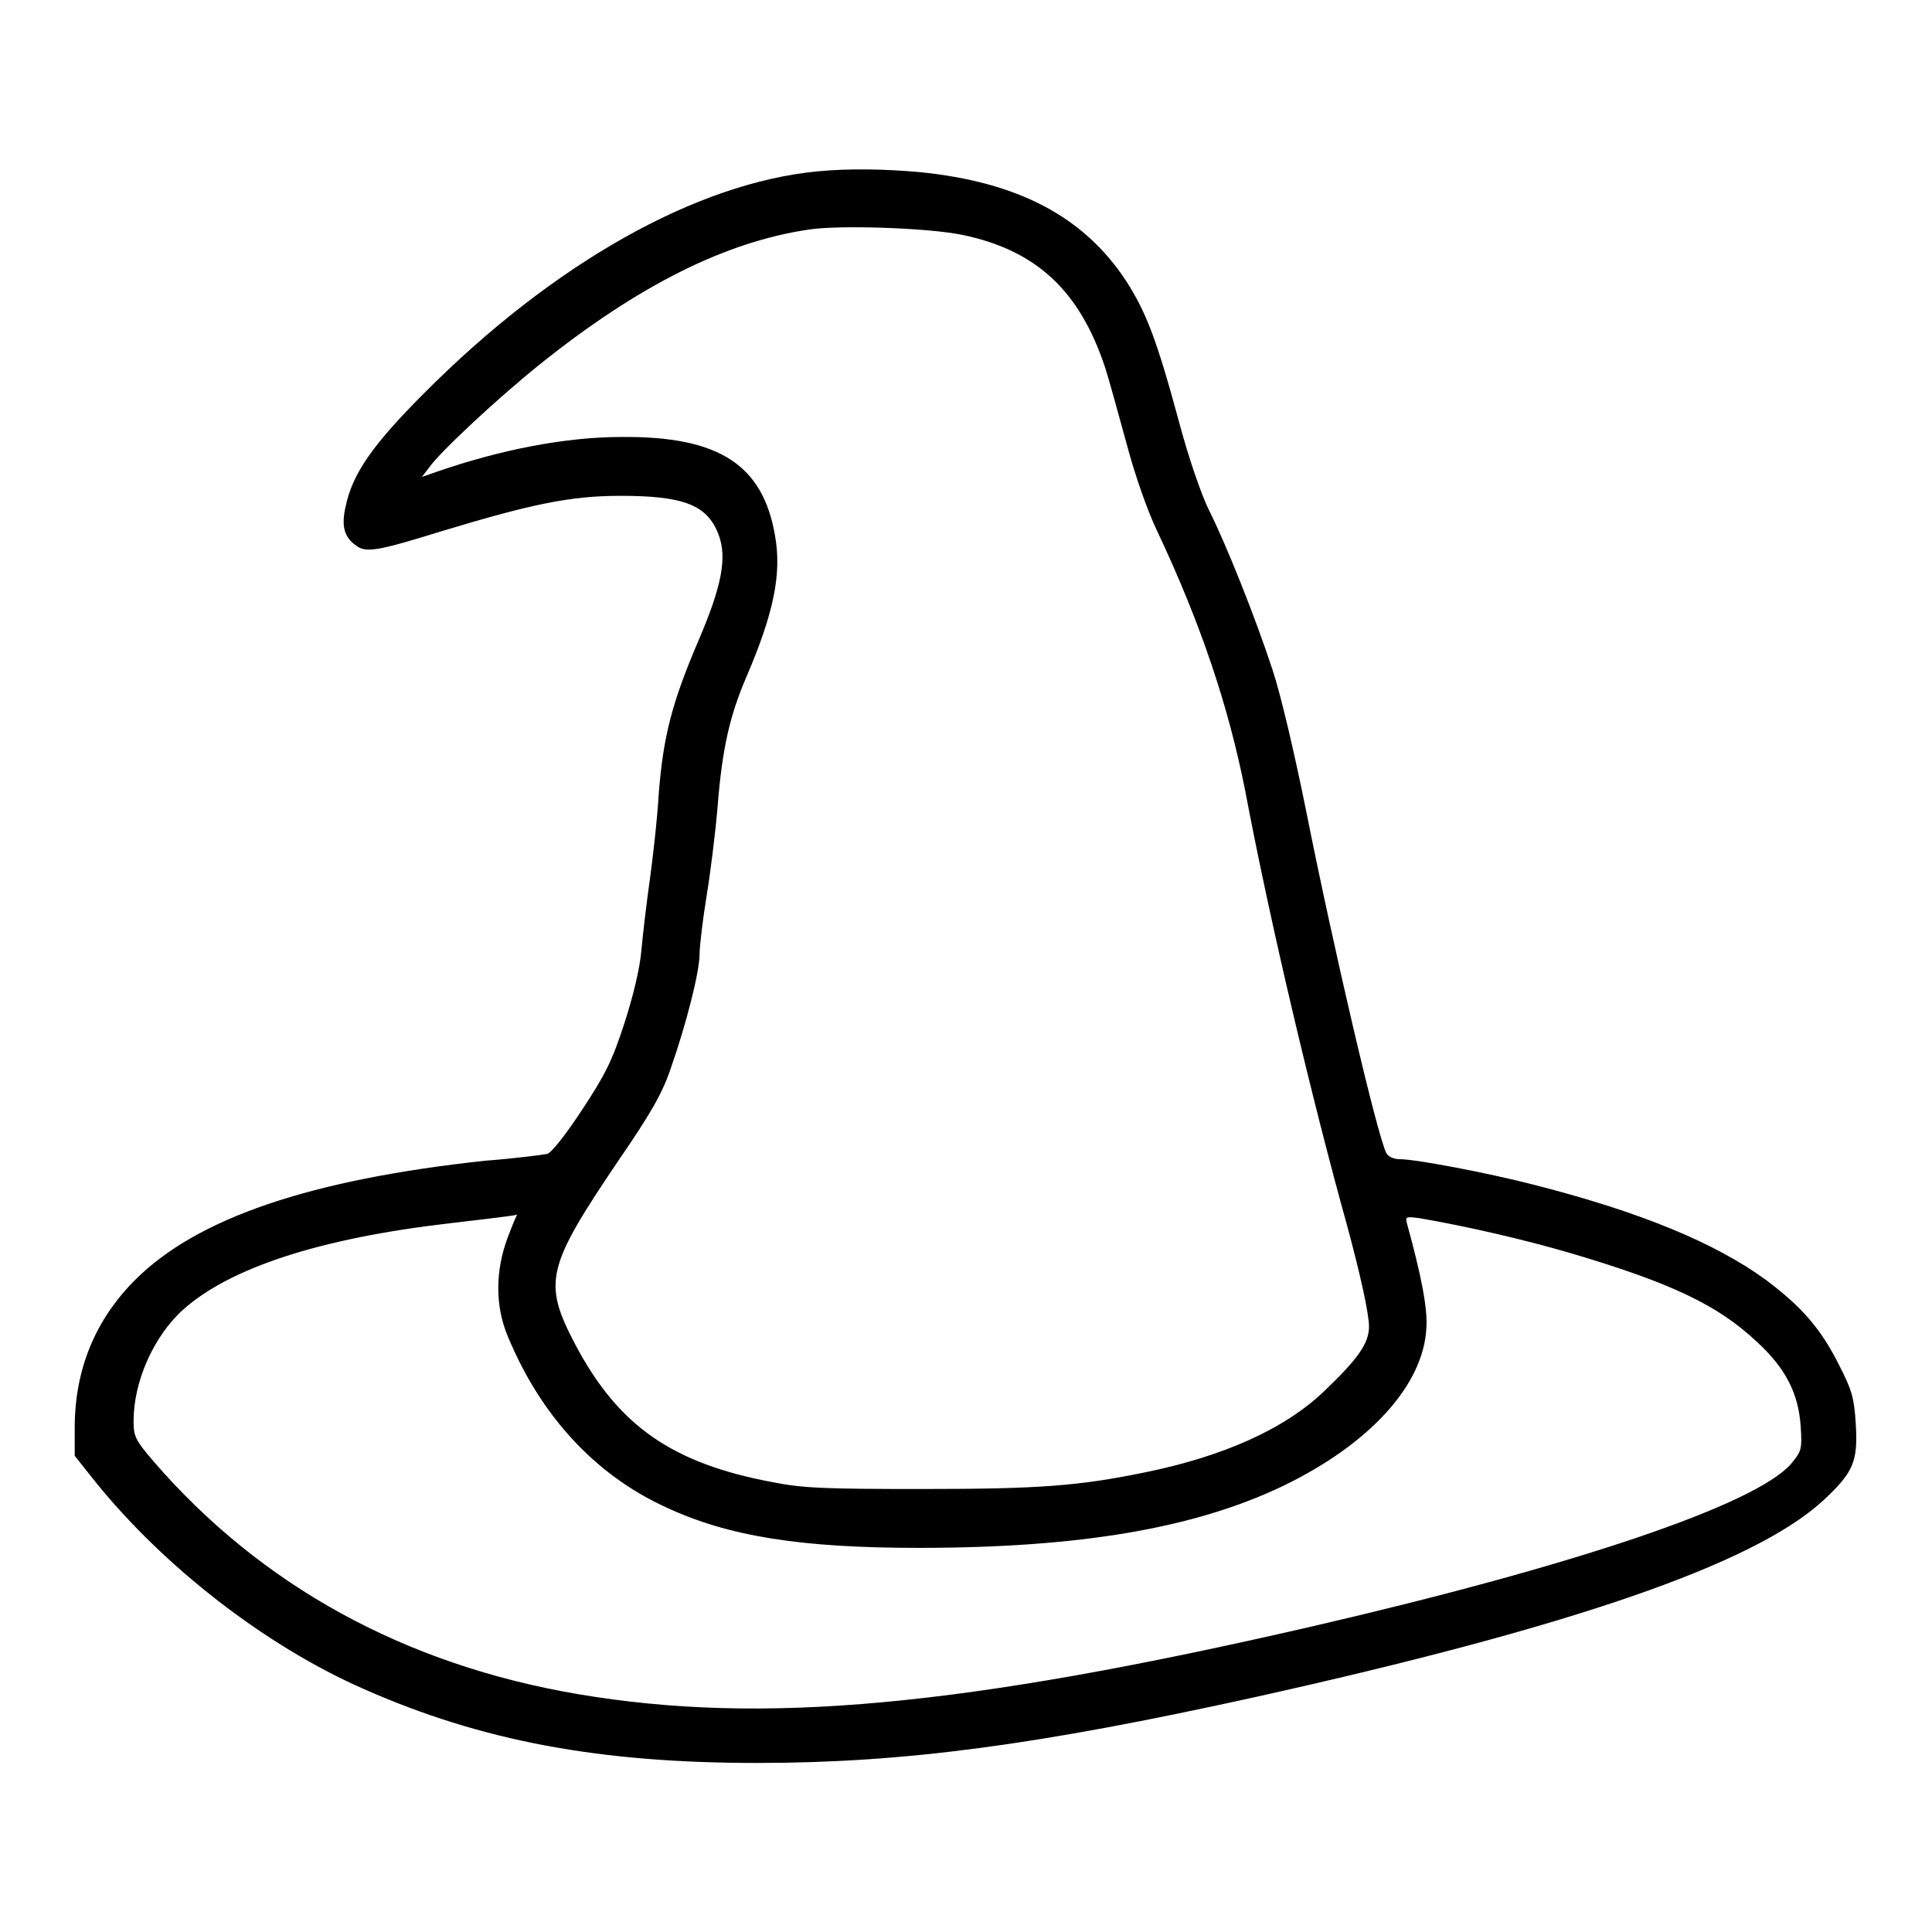 <?xml version="1.0" encoding="utf-8"?>
<!-- Svg Vector Icons : http://www.onlinewebfonts.com/icon -->
<!DOCTYPE svg PUBLIC "-//W3C//DTD SVG 1.1//EN" "http://www.w3.org/Graphics/SVG/1.1/DTD/svg11.dtd">
<svg version="1.1" xmlns="http://www.w3.org/2000/svg" xmlns:xlink="http://www.w3.org/1999/xlink" x="0px" y="0px" viewBox="0 0 256 256" enable-background="new 0 0 256 256" xml:space="preserve">
<g><g><g><path fill="#000000" d="M108.4,22.7c-16.1,1.5-35.1,12.2-52.2,29.4c-6.9,6.9-9.5,10.7-10.4,15c-0.6,2.6-0.2,4.1,1.4,5.2c1.3,1,2.9,0.7,11.6-2c11.6-3.5,16.8-4.6,23.4-4.6c8.4,0,11.5,1.2,13,5.1c1.2,3.1,0.4,7-2.7,14.2c-3.5,8.2-4.6,12.6-5.2,20c-0.2,3.5-0.8,8.7-1.2,11.6c-0.4,2.8-0.9,7-1.1,9.2c-0.2,2.5-1.1,6.2-2.3,9.9c-1.6,4.9-2.5,6.7-5.6,11.4c-2.3,3.5-4.1,5.7-4.6,5.8c-0.5,0.1-4.2,0.6-8.2,0.9c-23.2,2.5-38.2,7.6-46.4,15.8c-5.3,5.3-8,11.9-8,19.6v3.7l2.7,3.4c9.1,11.3,22.6,21.8,35.6,27.5c15.6,6.9,31.2,9.8,52.1,9.8c19.6,0,37.3-2.4,65.9-8.7c41.9-9.3,66.1-17.6,75.3-26c4.1-3.8,4.7-5.2,4.4-10.2c-0.2-3.4-0.5-4.5-2.2-7.8c-2.4-4.8-4.9-7.7-9.7-11.3c-6.7-4.9-16.6-9-30.7-12.6c-6.2-1.6-15.7-3.4-17.8-3.4c-0.8,0-1.5-0.3-1.8-0.8c-1.2-2.3-7-27.1-10.7-45.7c-1.5-7.4-3.3-15.1-4.4-18.4c-2.3-7-6.1-16.5-8.4-21.1c-1-2-2.7-6.9-4-11.8c-2.9-10.7-4.3-14.4-7-18.6c-5.6-8.5-14.3-13.1-27.4-14.4C117.3,22.4,112.5,22.3,108.4,22.7z M127.4,31.1c9.8,2,15.6,7.3,19,17.5c0.5,1.5,1.7,5.9,2.8,9.9c1.1,4.2,2.8,9.1,4.1,11.8c5.9,12.5,9.5,23.4,11.7,34.5c3.3,17.5,8.9,41.1,13.5,57.6c1.7,6.3,2.9,11.6,2.9,13.4c0,2.2-1.5,4.3-5.9,8.5c-5.3,5.1-13.5,8.7-23.8,10.8c-8.8,1.8-14,2.2-29.5,2.2c-12.8,0-15.8-0.1-19.8-0.9c-13.4-2.5-20.5-7.5-26.2-18.3c-4.3-8.2-3.8-10.2,5.8-24.4c4.2-6.1,5.8-8.9,6.9-12.2c2-5.7,3.8-12.7,3.8-15.1c0-1,0.4-4.4,0.9-7.5c0.5-3,1.2-8.5,1.5-12.2c0.6-7.5,1.6-11.9,3.8-17c3.6-8.4,4.7-13.6,3.8-18.7c-1.6-9.4-7.4-13.2-20.3-13.1c-7.5,0-16.1,1.7-24.5,4.6l-2,0.7l1-1.3c1.4-2,9-9.1,14.6-13.6C84.6,37.8,96.2,32,107.3,30.4C111.5,29.8,122.9,30.2,127.4,31.1z M67.3,163.9c-1.7,4.5-1.7,9.2,0,13.2c4.3,10.4,11.5,18.3,20.9,22.6c8.3,3.9,18,5.4,33.5,5.4c21.4,0,36.6-2.6,48.3-8.2c11.4-5.5,18.6-13.3,19-20.9c0.2-2.6-0.7-7.1-2.6-14c-0.2-0.8,0-0.8,1.6-0.6c6.4,1.1,13.8,2.8,20.3,4.7c13.1,3.9,19.3,6.8,24.5,11.7c3.8,3.5,5.5,6.8,5.8,11.2c0.2,3.1,0.1,3.3-1.3,5c-4.8,5.4-28.4,13.4-63.4,21.5c-46.4,10.7-72.9,13.1-97.2,9c-23.1-3.9-42.1-14.4-56.3-30.8c-2.5-2.9-2.7-3.4-2.7-5.4c0-5.3,2.7-11.3,6.6-14.8c6.2-5.5,18-9.4,35.2-11.4c8.6-1,9-1.1,9.1-1.2C68.5,160.8,68,162.1,67.3,163.9z"/></g></g></g>
</svg>
